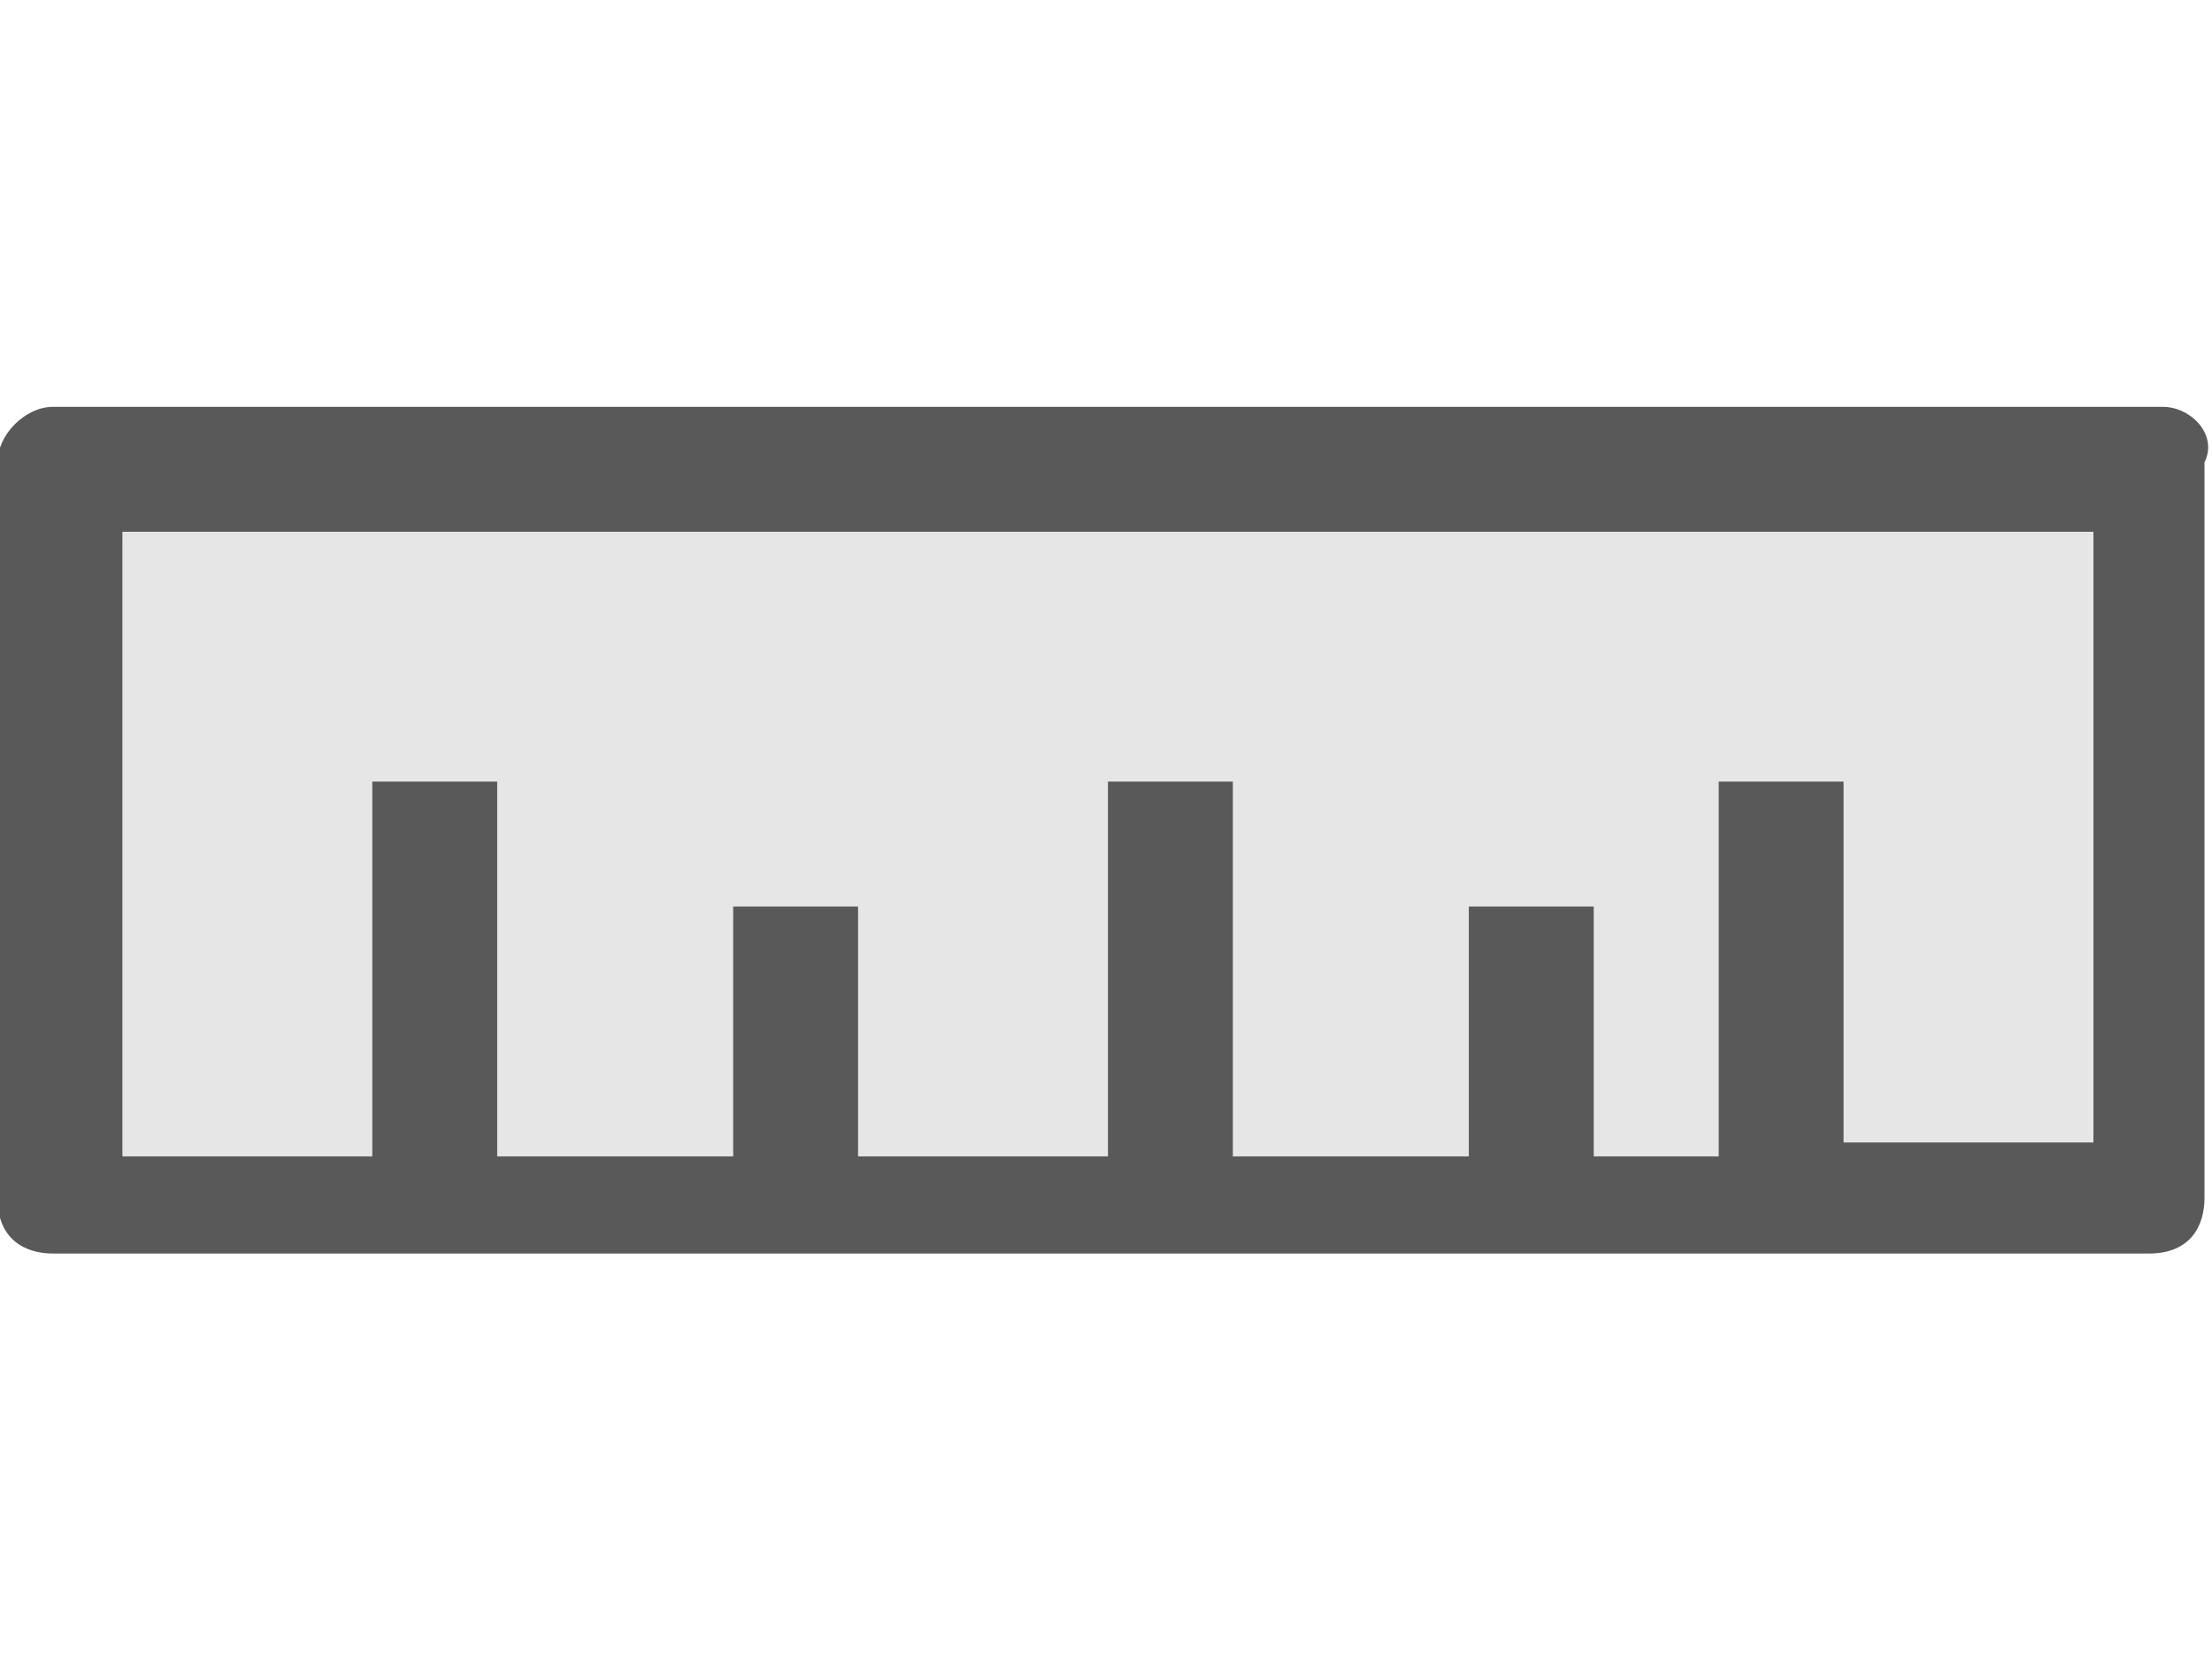 <?xml version="1.0" encoding="UTF-8" standalone="no"?>
<!DOCTYPE svg PUBLIC "-//W3C//DTD SVG 1.1//EN" "http://www.w3.org/Graphics/SVG/1.1/DTD/svg11.dtd">
<svg width="100%" height="100%" viewBox="0 0 24 18" version="1.1" xmlns="http://www.w3.org/2000/svg" xmlns:xlink="http://www.w3.org/1999/xlink" xml:space="preserve" xmlns:serif="http://www.serif.com/" style="fill-rule:evenodd;clip-rule:evenodd;stroke-linejoin:round;stroke-miterlimit:2;">
    <g transform="matrix(1.506,0,0,1.506,-1.533,-4.622)">
        <g id="content">
            <g id="SP_Measure_Lg_N.png">
                <g>
                    <g>
                        <path d="M1.9,6.9L16.1,6.9L16.1,11.3L14.3,11.3L14.3,8.7L13.4,8.7L13.4,11.4L12.5,11.4L12.5,9.6L11.6,9.6L11.6,11.4L9.9,11.4L9.9,8.7L9,8.7L9,11.4L7.2,11.4L7.2,9.6L6.3,9.6L6.3,11.4L4.6,11.4L4.6,8.7L3.7,8.7L3.7,11.4L1.9,11.4L1.9,6.9ZM1.4,6C1.2,6 1,6.2 1,6.4L1,11.7C1,12 1.2,12.1 1.4,12.1L16.5,12.1C16.8,12.1 16.9,11.9 16.9,11.7L16.9,6.4C17,6.2 16.8,6 16.6,6L1.4,6Z" style="fill:rgb(89,89,89);fill-rule:nonzero;"/>
                    </g>
                    <path d="M1.9,6.9L16.1,6.9L16.1,11.3L14.3,11.3L14.3,8.7L13.4,8.7L13.4,11.4L12.5,11.4L12.5,9.6L11.6,9.6L11.6,11.4L9.9,11.4L9.9,8.7L9,8.7L9,11.4L7.2,11.4L7.2,9.6L6.3,9.6L6.3,11.4L4.6,11.4L4.6,8.7L3.7,8.7L3.7,11.4L1.9,11.4L1.9,6.9Z" style="fill-opacity:0.1;fill-rule:nonzero;"/>
                </g>
            </g>
        </g>
    </g>
</svg>
